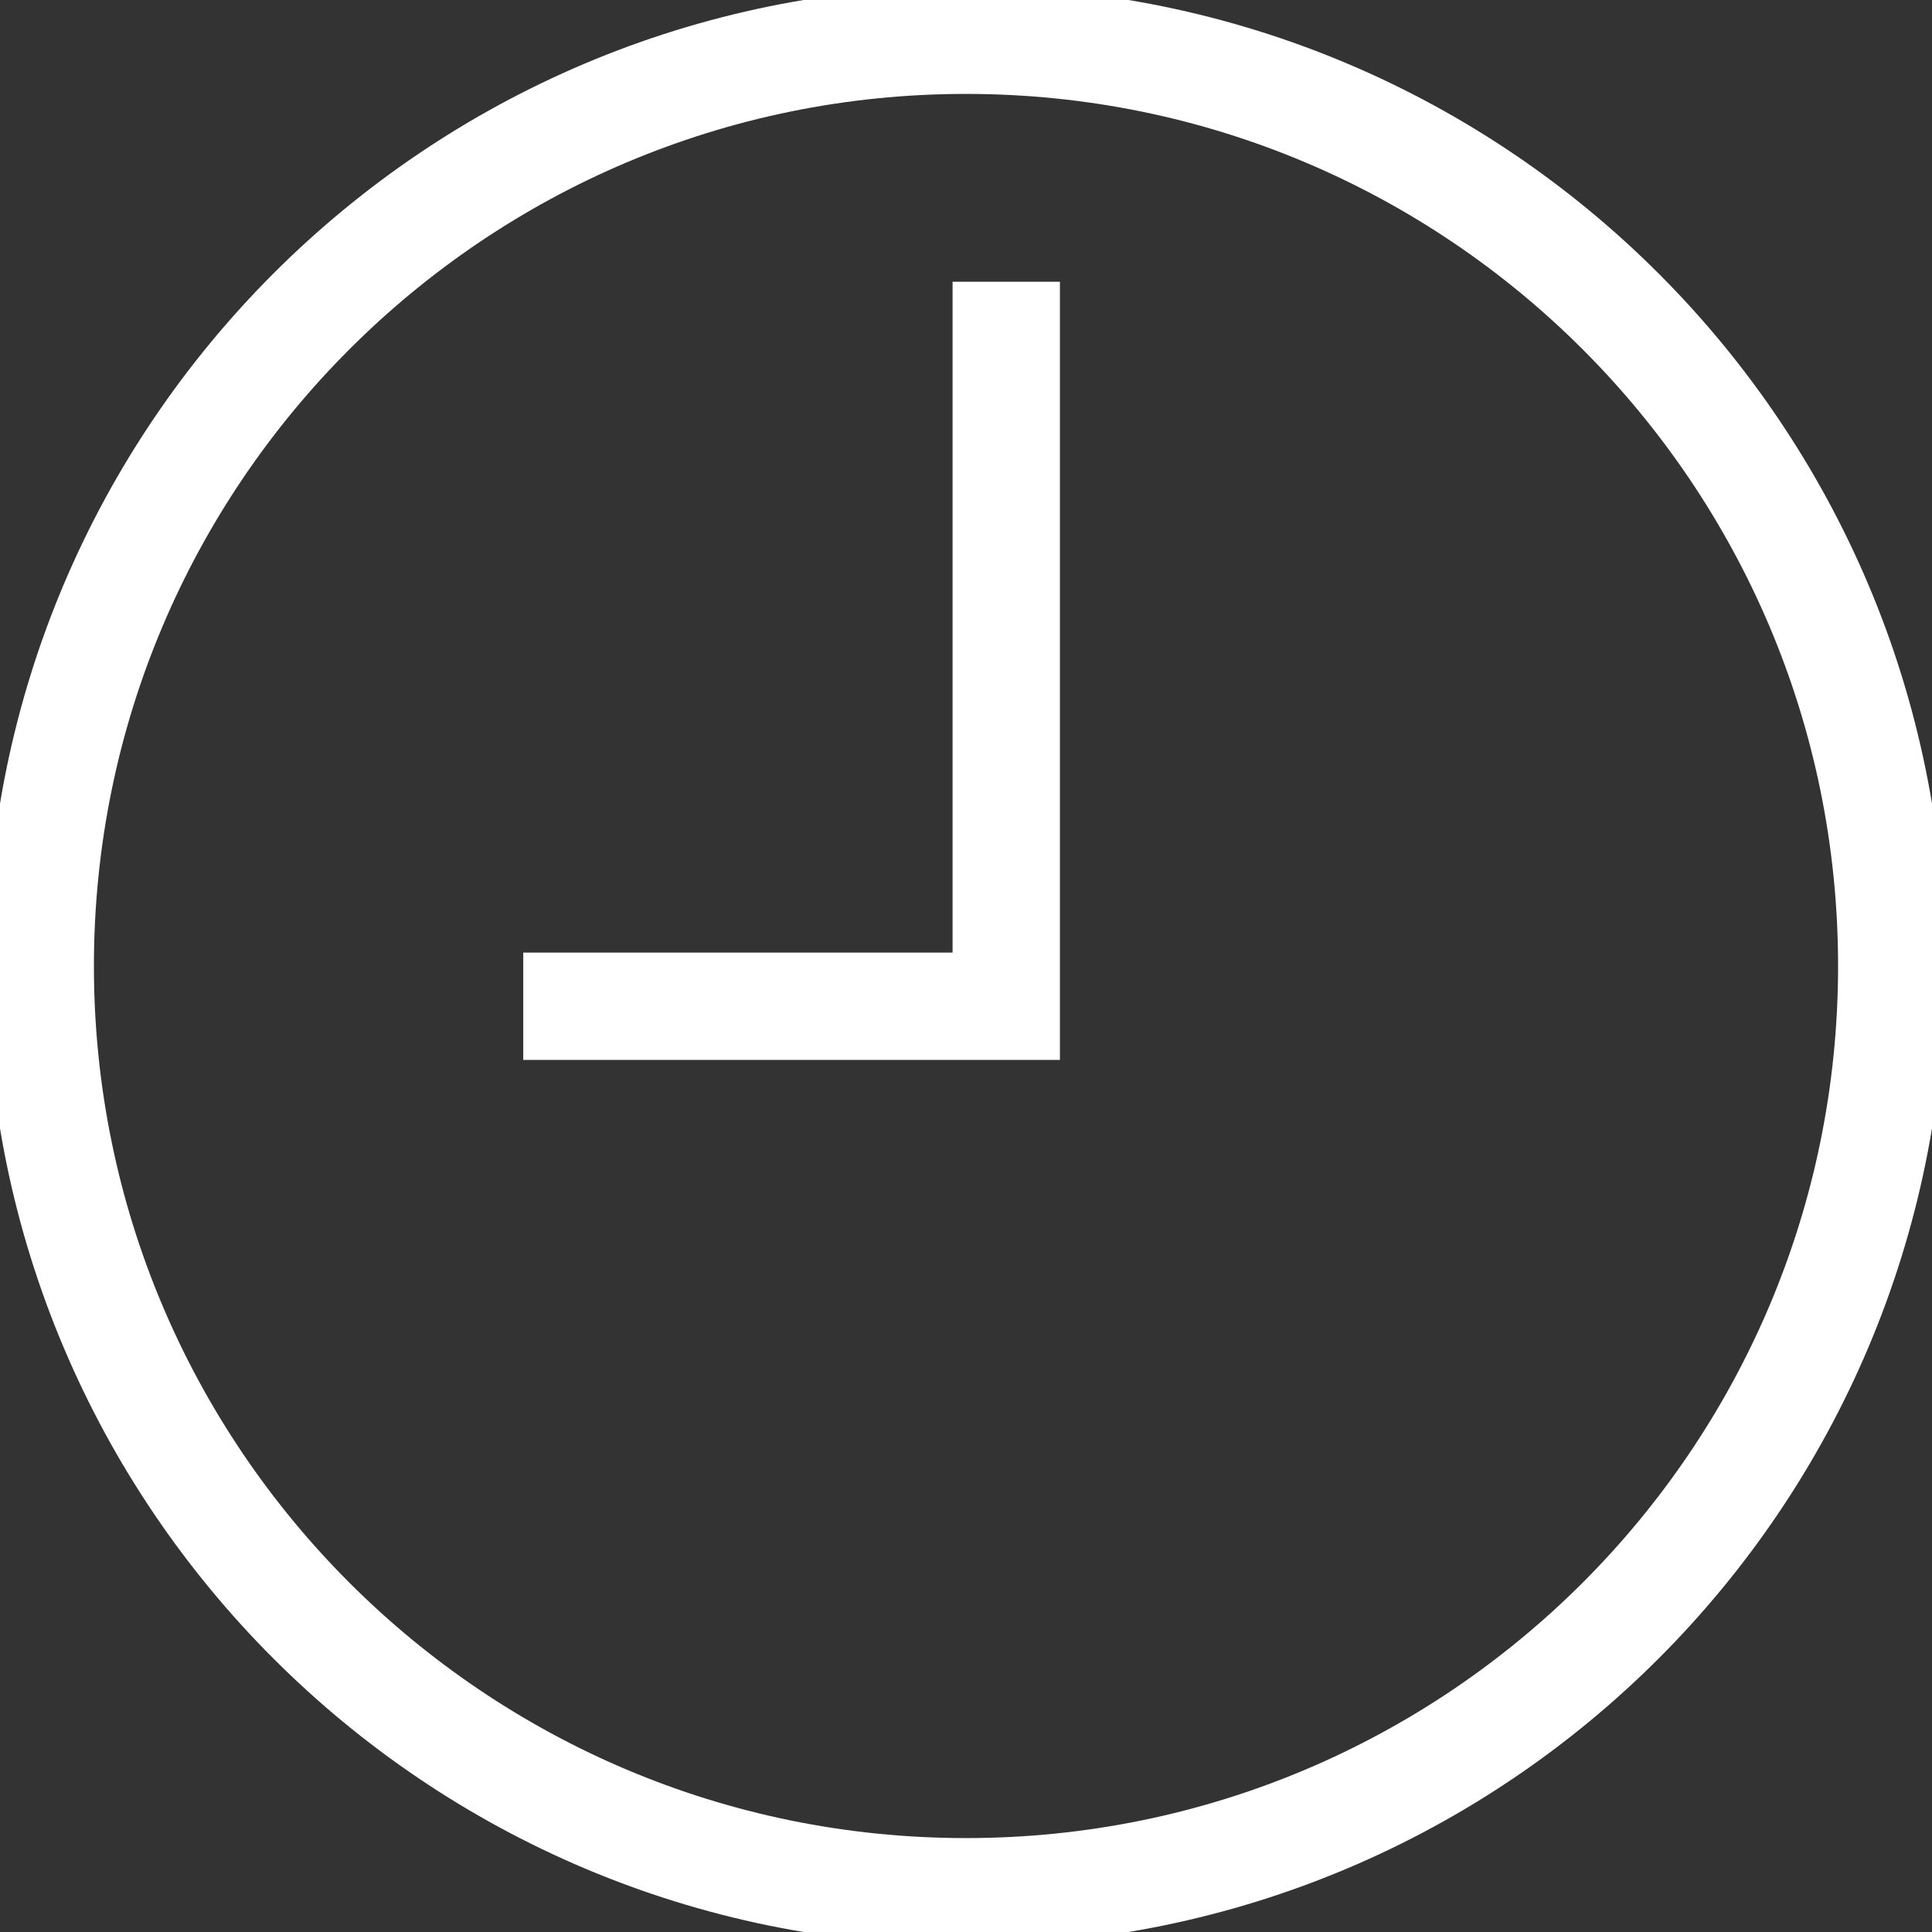 <?xml version="1.0" encoding="UTF-8"?> <svg xmlns="http://www.w3.org/2000/svg" width="18" height="18" viewBox="0 0 18 18" fill="none"><rect x="0" y="0" width="18" height="18" fill="#333333" stroke="none"/><g clip-path="url(#clip0_297_11387)"><path d="M9 17.625C13.764 17.625 17.625 13.764 17.625 9C17.625 4.237 13.764 0.375 9 0.375C4.237 0.375 0.375 4.237 0.375 9C0.375 13.764 4.237 17.625 9 17.625Z" stroke="white" stroke-miterlimit="10"></path><path d="M9.375 2.625V9.375H4.875" stroke="white" stroke-miterlimit="10"></path></g><defs><clipPath id="clip0_297_11387"><rect width="18" height="18" fill="white"></rect></clipPath></defs></svg> 